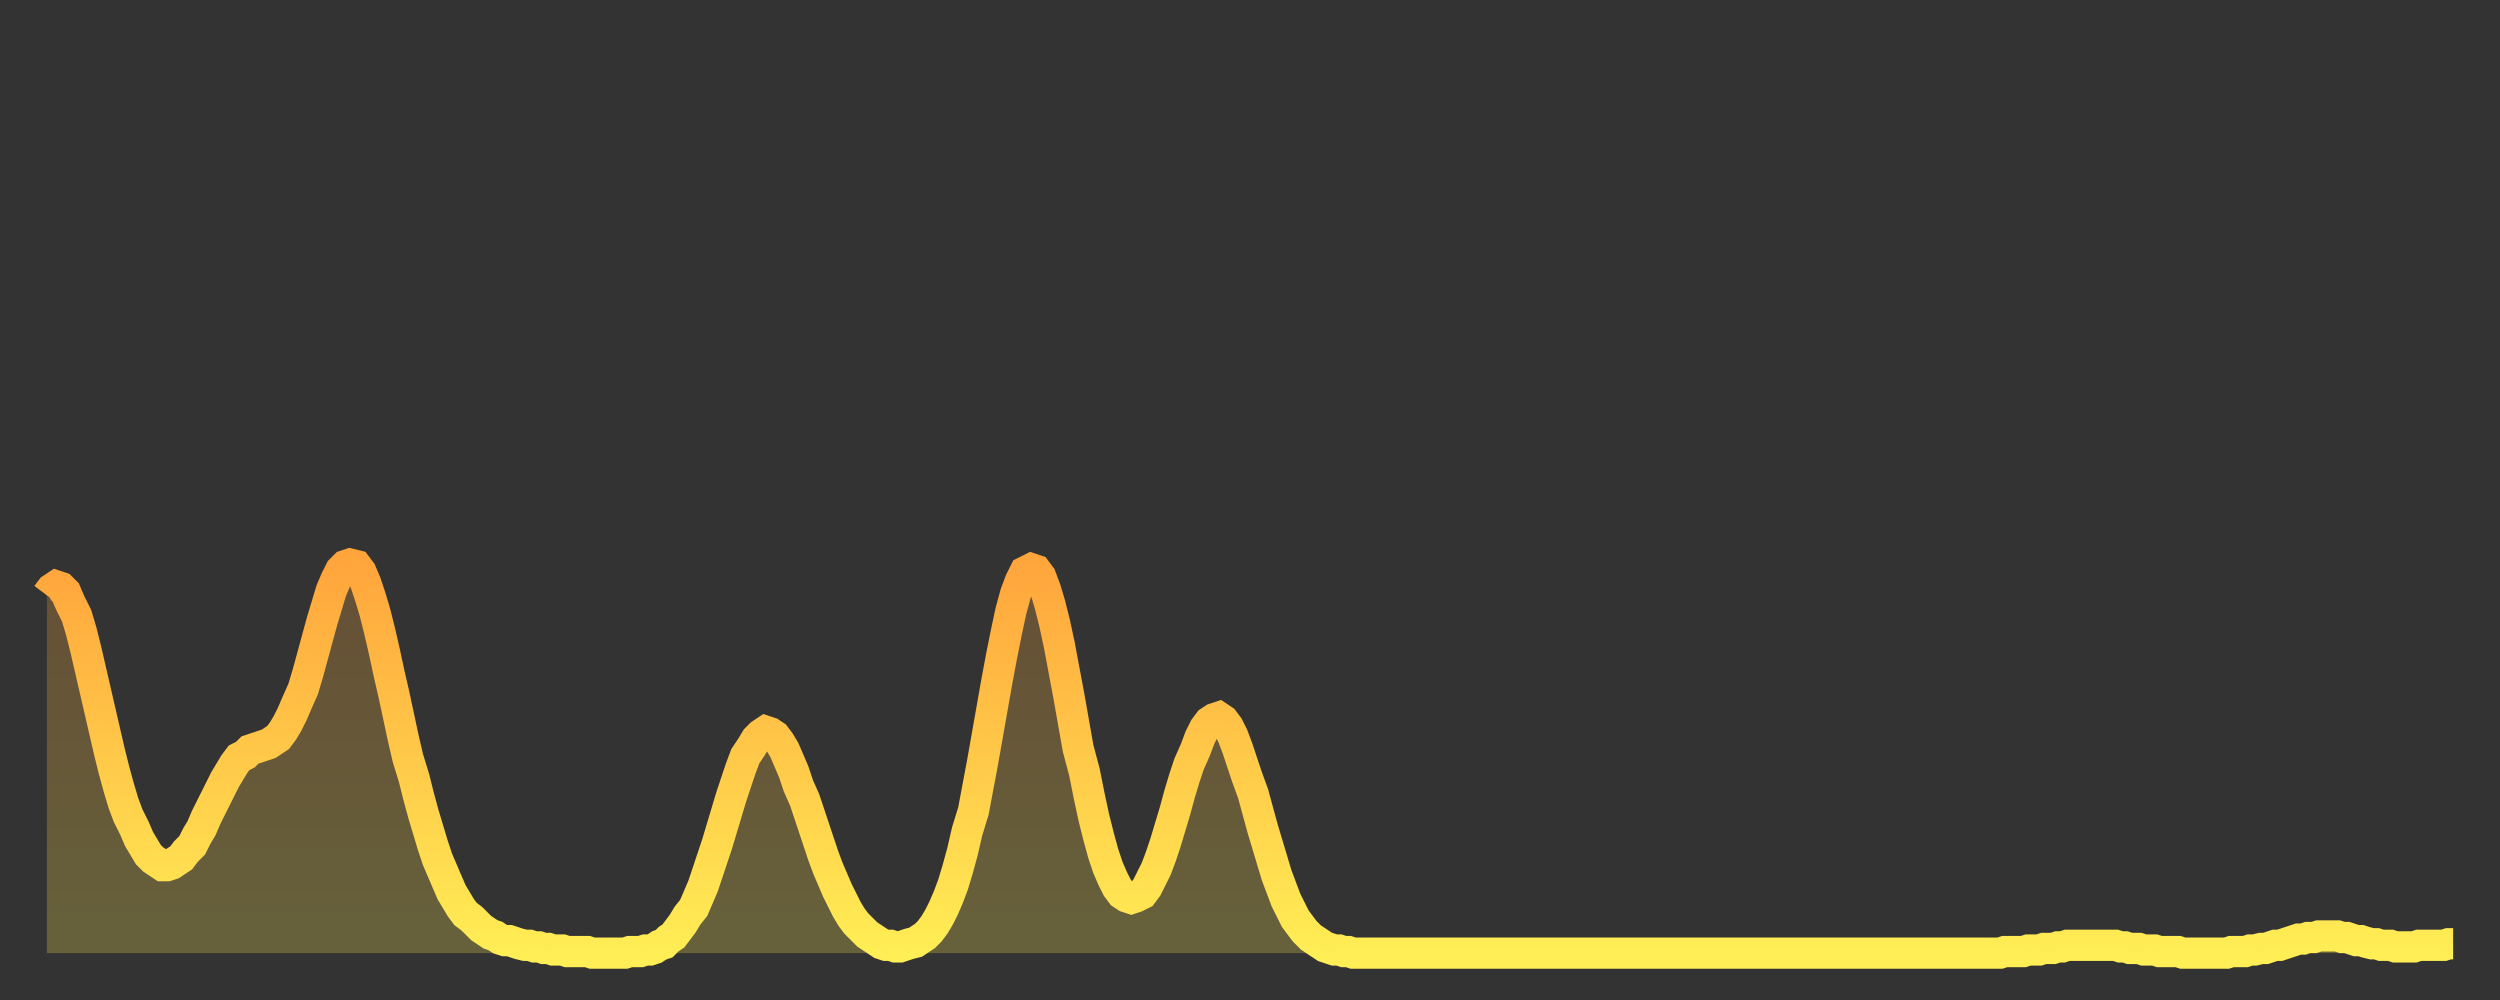 <?xml version="1.0" encoding="utf-8" ?>
<svg baseProfile="full" height="64" version="1.1" width="160" xmlns="http://www.w3.org/2000/svg" xmlns:ev="http://www.w3.org/2001/xml-events" xmlns:xlink="http://www.w3.org/1999/xlink"><rect width="100%" height="100%" fill="#333333" stroke="none"/><defs><linearGradient id="id316782" x1="0" x2="0" y1="0" y2="1"><stop offset="0%" stop-color="#ffa53c" /><stop offset="50%" stop-color="#ffc949" /><stop offset="100%" stop-color="#ffee55" /></linearGradient></defs><g transform="translate(3,3)"><g><path d="M 0.0 35.1 0.3 34.7 0.6 34.5 0.9 34.6 1.2 34.9 1.5 35.6 1.9 36.4 2.2 37.4 2.5 38.6 2.8 39.9 3.1 41.2 3.4 42.5 3.7 43.8 4.0 45.1 4.3 46.3 4.6 47.4 4.9 48.4 5.2 49.2 5.6 50.0 5.9 50.7 6.2 51.2 6.5 51.7 6.8 52.0 7.1 52.2 7.4 52.4 7.7 52.4 8.0 52.3 8.3 52.1 8.6 51.9 8.9 51.5 9.3 51.1 9.6 50.5 9.9 50.0 10.2 49.3 10.5 48.7 10.8 48.1 11.1 47.5 11.4 46.9 11.7 46.4 12.0 45.9 12.3 45.5 12.7 45.3 13.0 45.0 13.3 44.9 13.6 44.8 13.9 44.7 14.2 44.6 14.5 44.4 14.8 44.2 15.1 43.8 15.4 43.3 15.7 42.7 16.0 42.0 16.4 41.1 16.7 40.1 17.0 39.0 17.3 37.9 17.6 36.8 17.9 35.8 18.2 34.8 18.5 34.1 18.8 33.5 19.1 33.2 19.4 33.1 19.8 33.2 20.1 33.6 20.4 34.3 20.7 35.2 21.0 36.2 21.3 37.4 21.6 38.7 21.9 40.1 22.2 41.4 22.5 42.8 22.8 44.2 23.1 45.5 23.5 46.8 23.8 48.0 24.1 49.1 24.4 50.1 24.7 51.1 25.0 52.0 25.3 52.7 25.6 53.4 25.9 54.1 26.2 54.6 26.5 55.1 26.8 55.5 27.2 55.8 27.5 56.1 27.8 56.4 28.1 56.6 28.4 56.8 28.7 56.9 29.0 57.1 29.3 57.2 29.6 57.2 29.9 57.3 30.2 57.4 30.6 57.5 30.9 57.5 31.2 57.6 31.5 57.6 31.8 57.7 32.1 57.7 32.4 57.8 32.7 57.8 33.0 57.8 33.3 57.9 33.6 57.9 33.9 57.9 34.3 57.9 34.6 57.9 34.9 58.0 35.2 58.0 35.5 58.0 35.8 58.0 36.1 58.0 36.4 58.0 36.7 58.0 37.0 58.0 37.3 57.9 37.7 57.9 38.0 57.9 38.3 57.8 38.6 57.8 38.9 57.7 39.2 57.5 39.5 57.4 39.8 57.1 40.1 56.9 40.4 56.5 40.7 56.1 41.0 55.6 41.4 55.1 41.7 54.4 42.0 53.7 42.3 52.8 42.6 51.9 42.9 51.0 43.2 50.0 43.5 49.0 43.8 48.0 44.1 47.1 44.4 46.2 44.7 45.4 45.1 44.8 45.4 44.3 45.7 44.0 46.0 43.8 46.3 43.9 46.6 44.1 46.9 44.5 47.2 45.0 47.5 45.7 47.8 46.4 48.1 47.3 48.5 48.2 48.8 49.1 49.1 50.0 49.4 50.9 49.7 51.8 50.0 52.6 50.3 53.3 50.6 54.0 50.9 54.6 51.2 55.2 51.5 55.7 51.8 56.1 52.2 56.5 52.5 56.8 52.8 57.0 53.1 57.2 53.4 57.4 53.7 57.5 54.0 57.5 54.3 57.6 54.6 57.6 54.9 57.5 55.2 57.4 55.6 57.3 55.9 57.1 56.2 56.9 56.5 56.6 56.8 56.2 57.1 55.7 57.4 55.1 57.7 54.4 58.0 53.6 58.3 52.6 58.6 51.5 58.9 50.2 59.3 48.9 59.6 47.3 59.9 45.7 60.2 44.0 60.5 42.3 60.8 40.6 61.1 39.0 61.4 37.5 61.7 36.1 62.0 35.0 62.3 34.2 62.6 33.6 63.0 33.4 63.3 33.5 63.6 33.9 63.9 34.7 64.2 35.7 64.5 36.9 64.8 38.3 65.1 39.9 65.4 41.5 65.7 43.2 66.0 44.9 66.4 46.4 66.7 47.9 67.0 49.3 67.3 50.5 67.6 51.6 67.9 52.5 68.2 53.2 68.5 53.8 68.8 54.2 69.1 54.4 69.4 54.5 69.7 54.4 70.1 54.2 70.4 53.8 70.7 53.2 71.0 52.6 71.3 51.8 71.6 50.9 71.9 49.9 72.2 48.9 72.5 47.8 72.8 46.8 73.1 45.9 73.5 45.0 73.8 44.2 74.1 43.6 74.4 43.2 74.7 43.0 75.0 42.9 75.3 43.1 75.6 43.5 75.9 44.1 76.2 44.9 76.5 45.8 76.8 46.7 77.2 47.8 77.5 48.9 77.8 50.0 78.1 51.0 78.4 52.0 78.7 53.0 79.0 53.8 79.3 54.6 79.6 55.2 79.9 55.8 80.2 56.2 80.5 56.6 80.9 57.0 81.2 57.2 81.5 57.4 81.8 57.6 82.1 57.7 82.4 57.8 82.7 57.8 83.0 57.9 83.3 57.9 83.6 58.0 83.9 58.0 84.3 58.0 84.6 58.0 84.9 58.0 85.2 58.0 85.5 58.0 85.8 58.0 86.1 58.0 86.4 58.0 86.7 58.0 87.0 58.0 87.3 58.0 87.6 58.0 88.0 58.0 88.3 58.0 88.6 58.0 88.9 58.0 89.2 58.0 89.5 58.0 89.8 58.0 90.1 58.0 90.4 58.0 90.7 58.0 91.0 58.0 91.4 58.0 91.7 58.0 92.0 58.0 92.3 58.0 92.6 58.0 92.9 58.0 93.2 58.0 93.5 58.0 93.8 58.0 94.1 58.0 94.4 58.0 94.7 58.0 95.1 58.0 95.4 58.0 95.7 58.0 96.0 58.0 96.3 58.0 96.6 58.0 96.9 58.0 97.2 58.0 97.5 58.0 97.8 58.0 98.1 58.0 98.4 58.0 98.8 58.0 99.1 58.0 99.4 58.0 99.7 58.0 100.0 58.0 100.3 58.0 100.6 58.0 100.9 58.0 101.2 58.0 101.5 58.0 101.8 58.0 102.2 58.0 102.5 58.0 102.8 58.0 103.1 58.0 103.4 58.0 103.7 58.0 104.0 58.0 104.3 58.0 104.6 58.0 104.9 58.0 105.2 58.0 105.5 58.0 105.9 58.0 106.2 58.0 106.5 58.0 106.8 58.0 107.1 58.0 107.4 58.0 107.7 58.0 108.0 58.0 108.3 58.0 108.6 58.0 108.9 58.0 109.3 58.0 109.6 58.0 109.9 58.0 110.2 58.0 110.5 58.0 110.8 58.0 111.1 58.0 111.4 58.0 111.7 58.0 112.0 58.0 112.3 58.0 112.6 58.0 113.0 58.0 113.3 58.0 113.6 58.0 113.9 58.0 114.2 58.0 114.5 58.0 114.8 58.0 115.1 58.0 115.4 58.0 115.7 58.0 116.0 58.0 116.3 58.0 116.7 58.0 117.0 58.0 117.3 58.0 117.6 58.0 117.9 58.0 118.2 58.0 118.5 58.0 118.8 58.0 119.1 58.0 119.4 58.0 119.7 58.0 120.1 58.0 120.4 58.0 120.7 58.0 121.0 58.0 121.3 58.0 121.6 58.0 121.9 58.0 122.2 58.0 122.5 58.0 122.8 58.0 123.1 58.0 123.4 58.0 123.8 58.0 124.1 58.0 124.4 58.0 124.7 58.0 125.0 58.0 125.3 57.9 125.6 57.9 125.9 57.9 126.2 57.9 126.5 57.9 126.8 57.8 127.2 57.8 127.5 57.8 127.8 57.7 128.1 57.7 128.4 57.7 128.7 57.6 129.0 57.6 129.3 57.5 129.6 57.5 129.9 57.5 130.2 57.5 130.5 57.5 130.9 57.5 131.2 57.5 131.5 57.5 131.8 57.5 132.1 57.5 132.4 57.5 132.7 57.6 133.0 57.6 133.3 57.7 133.6 57.7 133.9 57.7 134.2 57.8 134.6 57.8 134.9 57.8 135.2 57.9 135.5 57.9 135.8 57.9 136.1 57.9 136.4 57.9 136.7 58.0 137.0 58.0 137.3 58.0 137.6 58.0 138.0 58.0 138.3 58.0 138.6 58.0 138.9 58.0 139.2 58.0 139.5 58.0 139.8 57.9 140.1 57.9 140.4 57.9 140.7 57.9 141.0 57.8 141.3 57.8 141.7 57.7 142.0 57.7 142.3 57.6 142.6 57.5 142.9 57.5 143.2 57.4 143.5 57.3 143.8 57.2 144.1 57.1 144.4 57.1 144.7 57.0 145.1 57.0 145.4 56.9 145.7 56.9 146.0 56.9 146.3 56.9 146.6 56.9 146.9 57.0 147.2 57.0 147.5 57.1 147.8 57.2 148.1 57.2 148.4 57.3 148.8 57.4 149.1 57.4 149.4 57.5 149.7 57.5 150.0 57.5 150.3 57.6 150.6 57.6 150.9 57.6 151.2 57.6 151.5 57.6 151.8 57.5 152.1 57.5 152.5 57.5 152.8 57.5 153.1 57.5 153.4 57.5 153.7 57.4 154.0 57.4" fill="none" id="graph-curve" opacity="1" stroke="url(#id316782)" stroke-width="2" /><path d="M 0 58 L 0.0 35.1 0.3 34.7 0.6 34.5 0.9 34.6 1.2 34.9 1.5 35.6 1.9 36.4 2.2 37.4 2.5 38.6 2.8 39.9 3.1 41.2 3.4 42.5 3.7 43.8 4.0 45.1 4.3 46.3 4.6 47.4 4.9 48.4 5.2 49.2 5.6 50.0 5.9 50.7 6.2 51.2 6.5 51.7 6.8 52.0 7.1 52.2 7.4 52.4 7.7 52.4 8.0 52.3 8.3 52.1 8.6 51.9 8.9 51.5 9.3 51.1 9.6 50.5 9.9 50.0 10.2 49.3 10.5 48.7 10.8 48.1 11.1 47.5 11.4 46.9 11.7 46.4 12.0 45.9 12.3 45.5 12.7 45.3 13.0 45.0 13.3 44.9 13.6 44.8 13.9 44.7 14.2 44.6 14.5 44.4 14.8 44.2 15.1 43.8 15.4 43.3 15.7 42.7 16.0 42.0 16.4 41.1 16.7 40.1 17.0 39.0 17.3 37.9 17.6 36.8 17.9 35.8 18.2 34.8 18.5 34.1 18.8 33.5 19.1 33.2 19.4 33.1 19.8 33.2 20.1 33.6 20.4 34.3 20.7 35.2 21.0 36.2 21.3 37.4 21.6 38.7 21.9 40.1 22.2 41.4 22.5 42.8 22.8 44.2 23.1 45.5 23.5 46.8 23.8 48.0 24.1 49.1 24.4 50.1 24.7 51.1 25.0 52.0 25.3 52.7 25.6 53.4 25.9 54.1 26.2 54.6 26.5 55.1 26.8 55.5 27.2 55.8 27.5 56.1 27.8 56.4 28.1 56.6 28.4 56.8 28.7 56.9 29.0 57.1 29.3 57.2 29.6 57.2 29.9 57.3 30.2 57.4 30.6 57.5 30.9 57.5 31.2 57.6 31.5 57.6 31.8 57.7 32.1 57.7 32.4 57.8 32.7 57.8 33.0 57.8 33.3 57.9 33.6 57.9 33.9 57.9 34.3 57.9 34.6 57.9 34.9 58.0 35.2 58.0 35.5 58.0 35.8 58.0 36.1 58.0 36.4 58.0 36.7 58.0 37.0 58.0 37.3 57.9 37.7 57.9 38.0 57.9 38.3 57.8 38.6 57.8 38.9 57.7 39.2 57.5 39.5 57.4 39.8 57.1 40.1 56.9 40.4 56.5 40.7 56.1 41.0 55.6 41.4 55.1 41.7 54.4 42.0 53.7 42.3 52.8 42.6 51.9 42.9 51.0 43.2 50.0 43.5 49.0 43.8 48.0 44.1 47.1 44.4 46.2 44.7 45.4 45.1 44.8 45.4 44.3 45.7 44.0 46.0 43.8 46.3 43.9 46.6 44.1 46.9 44.5 47.2 45.0 47.5 45.7 47.8 46.4 48.1 47.3 48.5 48.2 48.8 49.1 49.1 50.0 49.4 50.9 49.7 51.8 50.0 52.6 50.3 53.3 50.6 54.0 50.9 54.6 51.2 55.2 51.5 55.7 51.8 56.1 52.2 56.5 52.5 56.8 52.8 57.0 53.1 57.2 53.4 57.4 53.7 57.5 54.0 57.5 54.3 57.6 54.6 57.6 54.9 57.5 55.2 57.4 55.6 57.3 55.9 57.1 56.2 56.9 56.5 56.6 56.8 56.2 57.1 55.7 57.4 55.1 57.7 54.4 58.0 53.6 58.3 52.6 58.6 51.5 58.9 50.2 59.3 48.9 59.6 47.3 59.9 45.7 60.2 44.0 60.5 42.3 60.8 40.6 61.1 39.0 61.4 37.5 61.7 36.1 62.0 35.0 62.3 34.2 62.6 33.6 63.0 33.4 63.3 33.5 63.6 33.9 63.9 34.7 64.2 35.7 64.5 36.9 64.8 38.3 65.1 39.9 65.4 41.5 65.7 43.2 66.0 44.9 66.4 46.4 66.7 47.9 67.0 49.3 67.3 50.5 67.6 51.6 67.9 52.5 68.2 53.2 68.5 53.8 68.8 54.2 69.1 54.4 69.4 54.5 69.7 54.4 70.1 54.2 70.4 53.8 70.7 53.2 71.0 52.6 71.3 51.8 71.6 50.9 71.9 49.9 72.2 48.9 72.5 47.8 72.8 46.8 73.1 45.9 73.5 45.0 73.8 44.2 74.1 43.6 74.4 43.2 74.7 43.0 75.0 42.9 75.3 43.1 75.6 43.5 75.9 44.1 76.2 44.9 76.5 45.8 76.8 46.7 77.2 47.8 77.5 48.9 77.8 50.0 78.1 51.0 78.4 52.0 78.7 53.0 79.0 53.8 79.3 54.6 79.6 55.2 79.9 55.8 80.2 56.2 80.5 56.6 80.9 57.0 81.2 57.2 81.5 57.4 81.8 57.6 82.1 57.7 82.4 57.8 82.7 57.8 83.0 57.9 83.3 57.9 83.6 58.0 83.9 58.0 84.3 58.0 84.6 58.0 84.9 58.0 85.2 58.0 85.5 58.0 85.8 58.0 86.1 58.0 86.4 58.0 86.7 58.0 87.0 58.0 87.3 58.0 87.6 58.0 88.0 58.0 88.3 58.0 88.6 58.0 88.9 58.0 89.2 58.0 89.5 58.0 89.8 58.0 90.1 58.0 90.4 58.0 90.7 58.0 91.0 58.0 91.4 58.0 91.7 58.0 92.0 58.0 92.3 58.0 92.6 58.0 92.9 58.0 93.2 58.0 93.5 58.0 93.8 58.0 94.1 58.0 94.4 58.0 94.7 58.0 95.1 58.0 95.4 58.0 95.7 58.0 96.0 58.0 96.3 58.0 96.6 58.0 96.9 58.0 97.2 58.0 97.5 58.0 97.8 58.0 98.1 58.0 98.4 58.0 98.8 58.0 99.1 58.0 99.4 58.0 99.7 58.0 100.0 58.0 100.3 58.0 100.6 58.0 100.9 58.0 101.2 58.0 101.5 58.0 101.8 58.0 102.2 58.0 102.5 58.0 102.8 58.0 103.1 58.0 103.4 58.0 103.7 58.0 104.0 58.0 104.3 58.0 104.6 58.0 104.9 58.0 105.2 58.0 105.5 58.0 105.9 58.0 106.2 58.0 106.5 58.0 106.8 58.0 107.1 58.0 107.4 58.0 107.7 58.0 108.0 58.0 108.3 58.0 108.6 58.0 108.9 58.0 109.3 58.0 109.6 58.0 109.9 58.0 110.2 58.0 110.5 58.0 110.8 58.0 111.1 58.0 111.4 58.0 111.7 58.0 112.0 58.0 112.3 58.0 112.6 58.0 113.0 58.0 113.3 58.0 113.6 58.0 113.9 58.0 114.2 58.0 114.5 58.0 114.8 58.0 115.1 58.0 115.4 58.0 115.7 58.0 116.0 58.0 116.3 58.0 116.7 58.0 117.0 58.0 117.3 58.0 117.6 58.0 117.9 58.0 118.2 58.0 118.5 58.0 118.8 58.0 119.1 58.0 119.4 58.0 119.7 58.0 120.1 58.0 120.4 58.0 120.7 58.0 121.0 58.0 121.3 58.0 121.6 58.0 121.9 58.0 122.2 58.0 122.5 58.0 122.8 58.0 123.1 58.0 123.4 58.0 123.8 58.0 124.1 58.0 124.4 58.0 124.7 58.0 125.0 58.0 125.3 57.9 125.6 57.9 125.9 57.9 126.2 57.9 126.5 57.9 126.8 57.8 127.2 57.8 127.5 57.8 127.8 57.7 128.1 57.7 128.4 57.7 128.7 57.6 129.0 57.6 129.3 57.5 129.6 57.5 129.9 57.5 130.2 57.5 130.5 57.5 130.9 57.5 131.2 57.5 131.5 57.5 131.8 57.5 132.1 57.5 132.4 57.5 132.7 57.6 133.0 57.6 133.3 57.7 133.6 57.7 133.9 57.7 134.2 57.8 134.6 57.8 134.9 57.8 135.2 57.9 135.5 57.9 135.8 57.9 136.1 57.9 136.4 57.9 136.7 58.0 137.0 58.0 137.3 58.0 137.6 58.0 138.0 58.0 138.3 58.0 138.6 58.0 138.9 58.0 139.2 58.0 139.5 58.0 139.8 57.9 140.1 57.9 140.4 57.9 140.7 57.9 141.0 57.8 141.3 57.8 141.7 57.7 142.0 57.7 142.3 57.6 142.6 57.5 142.9 57.5 143.2 57.4 143.5 57.3 143.8 57.2 144.1 57.1 144.4 57.1 144.7 57.0 145.1 57.0 145.4 56.9 145.7 56.9 146.0 56.9 146.3 56.9 146.6 56.9 146.9 57.0 147.2 57.0 147.5 57.1 147.8 57.2 148.1 57.2 148.4 57.3 148.8 57.4 149.1 57.4 149.4 57.5 149.7 57.5 150.0 57.5 150.3 57.6 150.6 57.6 150.9 57.6 151.2 57.6 151.5 57.6 151.8 57.5 152.1 57.5 152.5 57.5 152.8 57.5 153.1 57.5 153.4 57.5 153.7 57.4 154.0 57.4 154 58" fill="url(#id316782)" fill-opacity=".25" id="graph-shadow" /></g></g></svg>